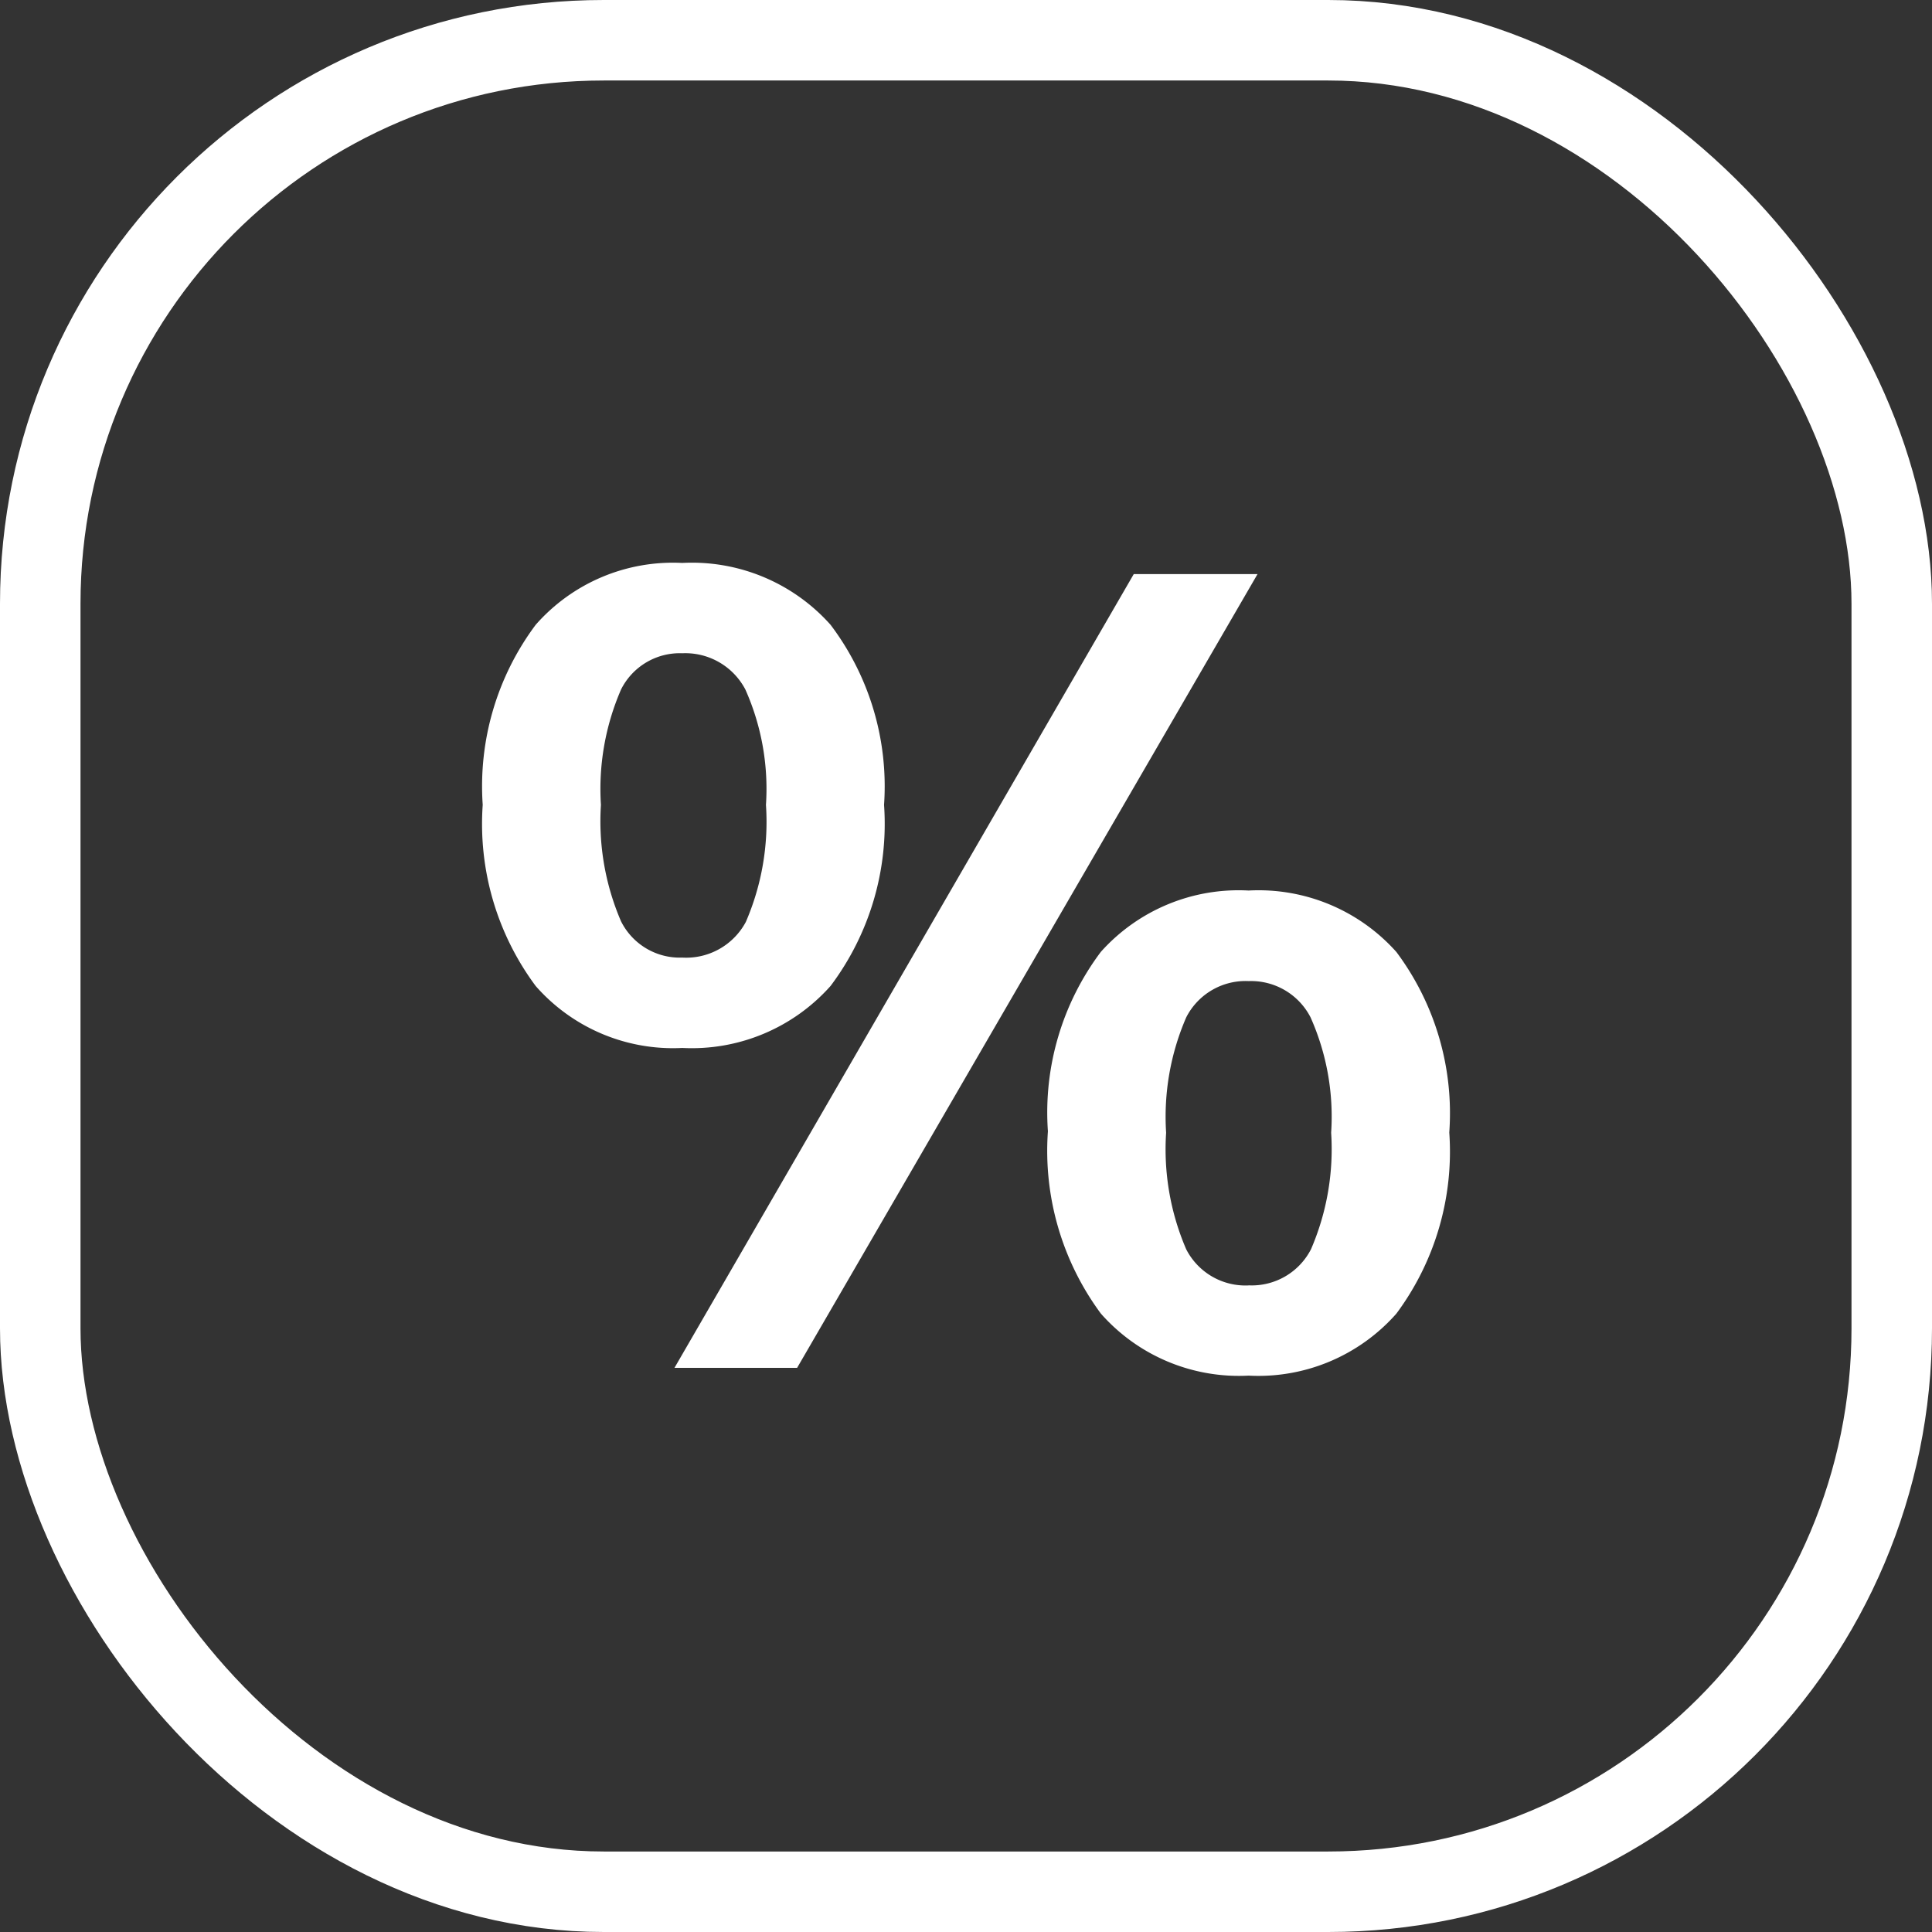 <svg xmlns="http://www.w3.org/2000/svg" width="48" height="48" viewBox="0 0 48 48">
    <rect x="0" y="0" width="48" height="48" fill="#333333" stroke="none"/>
    <g fill="none" stroke="#fff" stroke-width="2px">
        <rect width="48" height="48" stroke="none" rx="15"/>
        <rect width="46" height="46" x="1" y="1" rx="14"/>
    </g>
    <path fill="#fff" d="M6.058-6a4.538 4.538 0 0 1-3.642-1.539A6.748 6.748 0 0 1 1.1-12.04a6.7 6.7 0 0 1 1.316-4.473 4.538 4.538 0 0 1 3.642-1.537 4.612 4.612 0 0 1 3.684 1.537 6.653 6.653 0 0 1 1.329 4.473 6.7 6.7 0 0 1-1.329 4.5A4.612 4.612 0 0 1 6.058-6zm2.853 7.948H5.864l11.411-19.721h3.075zM6.058-8.245a1.681 1.681 0 0 0 1.579-.886 6.266 6.266 0 0 0 .5-2.908 6.052 6.052 0 0 0-.512-2.867 1.684 1.684 0 0 0-1.565-.9 1.632 1.632 0 0 0-1.523.9 6.2 6.2 0 0 0-.5 2.867 6.278 6.278 0 0 0 .5 2.894 1.632 1.632 0 0 0 1.521.9zm14.07 10.386A4.571 4.571 0 0 1 16.458.6a6.8 6.8 0 0 1-1.316-4.529 6.644 6.644 0 0 1 1.316-4.459 4.59 4.59 0 0 1 3.67-1.523A4.59 4.59 0 0 1 23.8-8.384 6.692 6.692 0 0 1 25.114-3.9 6.748 6.748 0 0 1 23.8.6a4.571 4.571 0 0 1-3.672 1.541zm0-2.243A1.654 1.654 0 0 0 21.679-1a6.278 6.278 0 0 0 .5-2.894 6.052 6.052 0 0 0-.512-2.867 1.661 1.661 0 0 0-1.537-.9 1.654 1.654 0 0 0-1.551.9 6.2 6.2 0 0 0-.5 2.867A6.278 6.278 0 0 0 18.577-1a1.654 1.654 0 0 0 1.551.9z" transform="translate(10.893 32.036)"/>
</svg>
